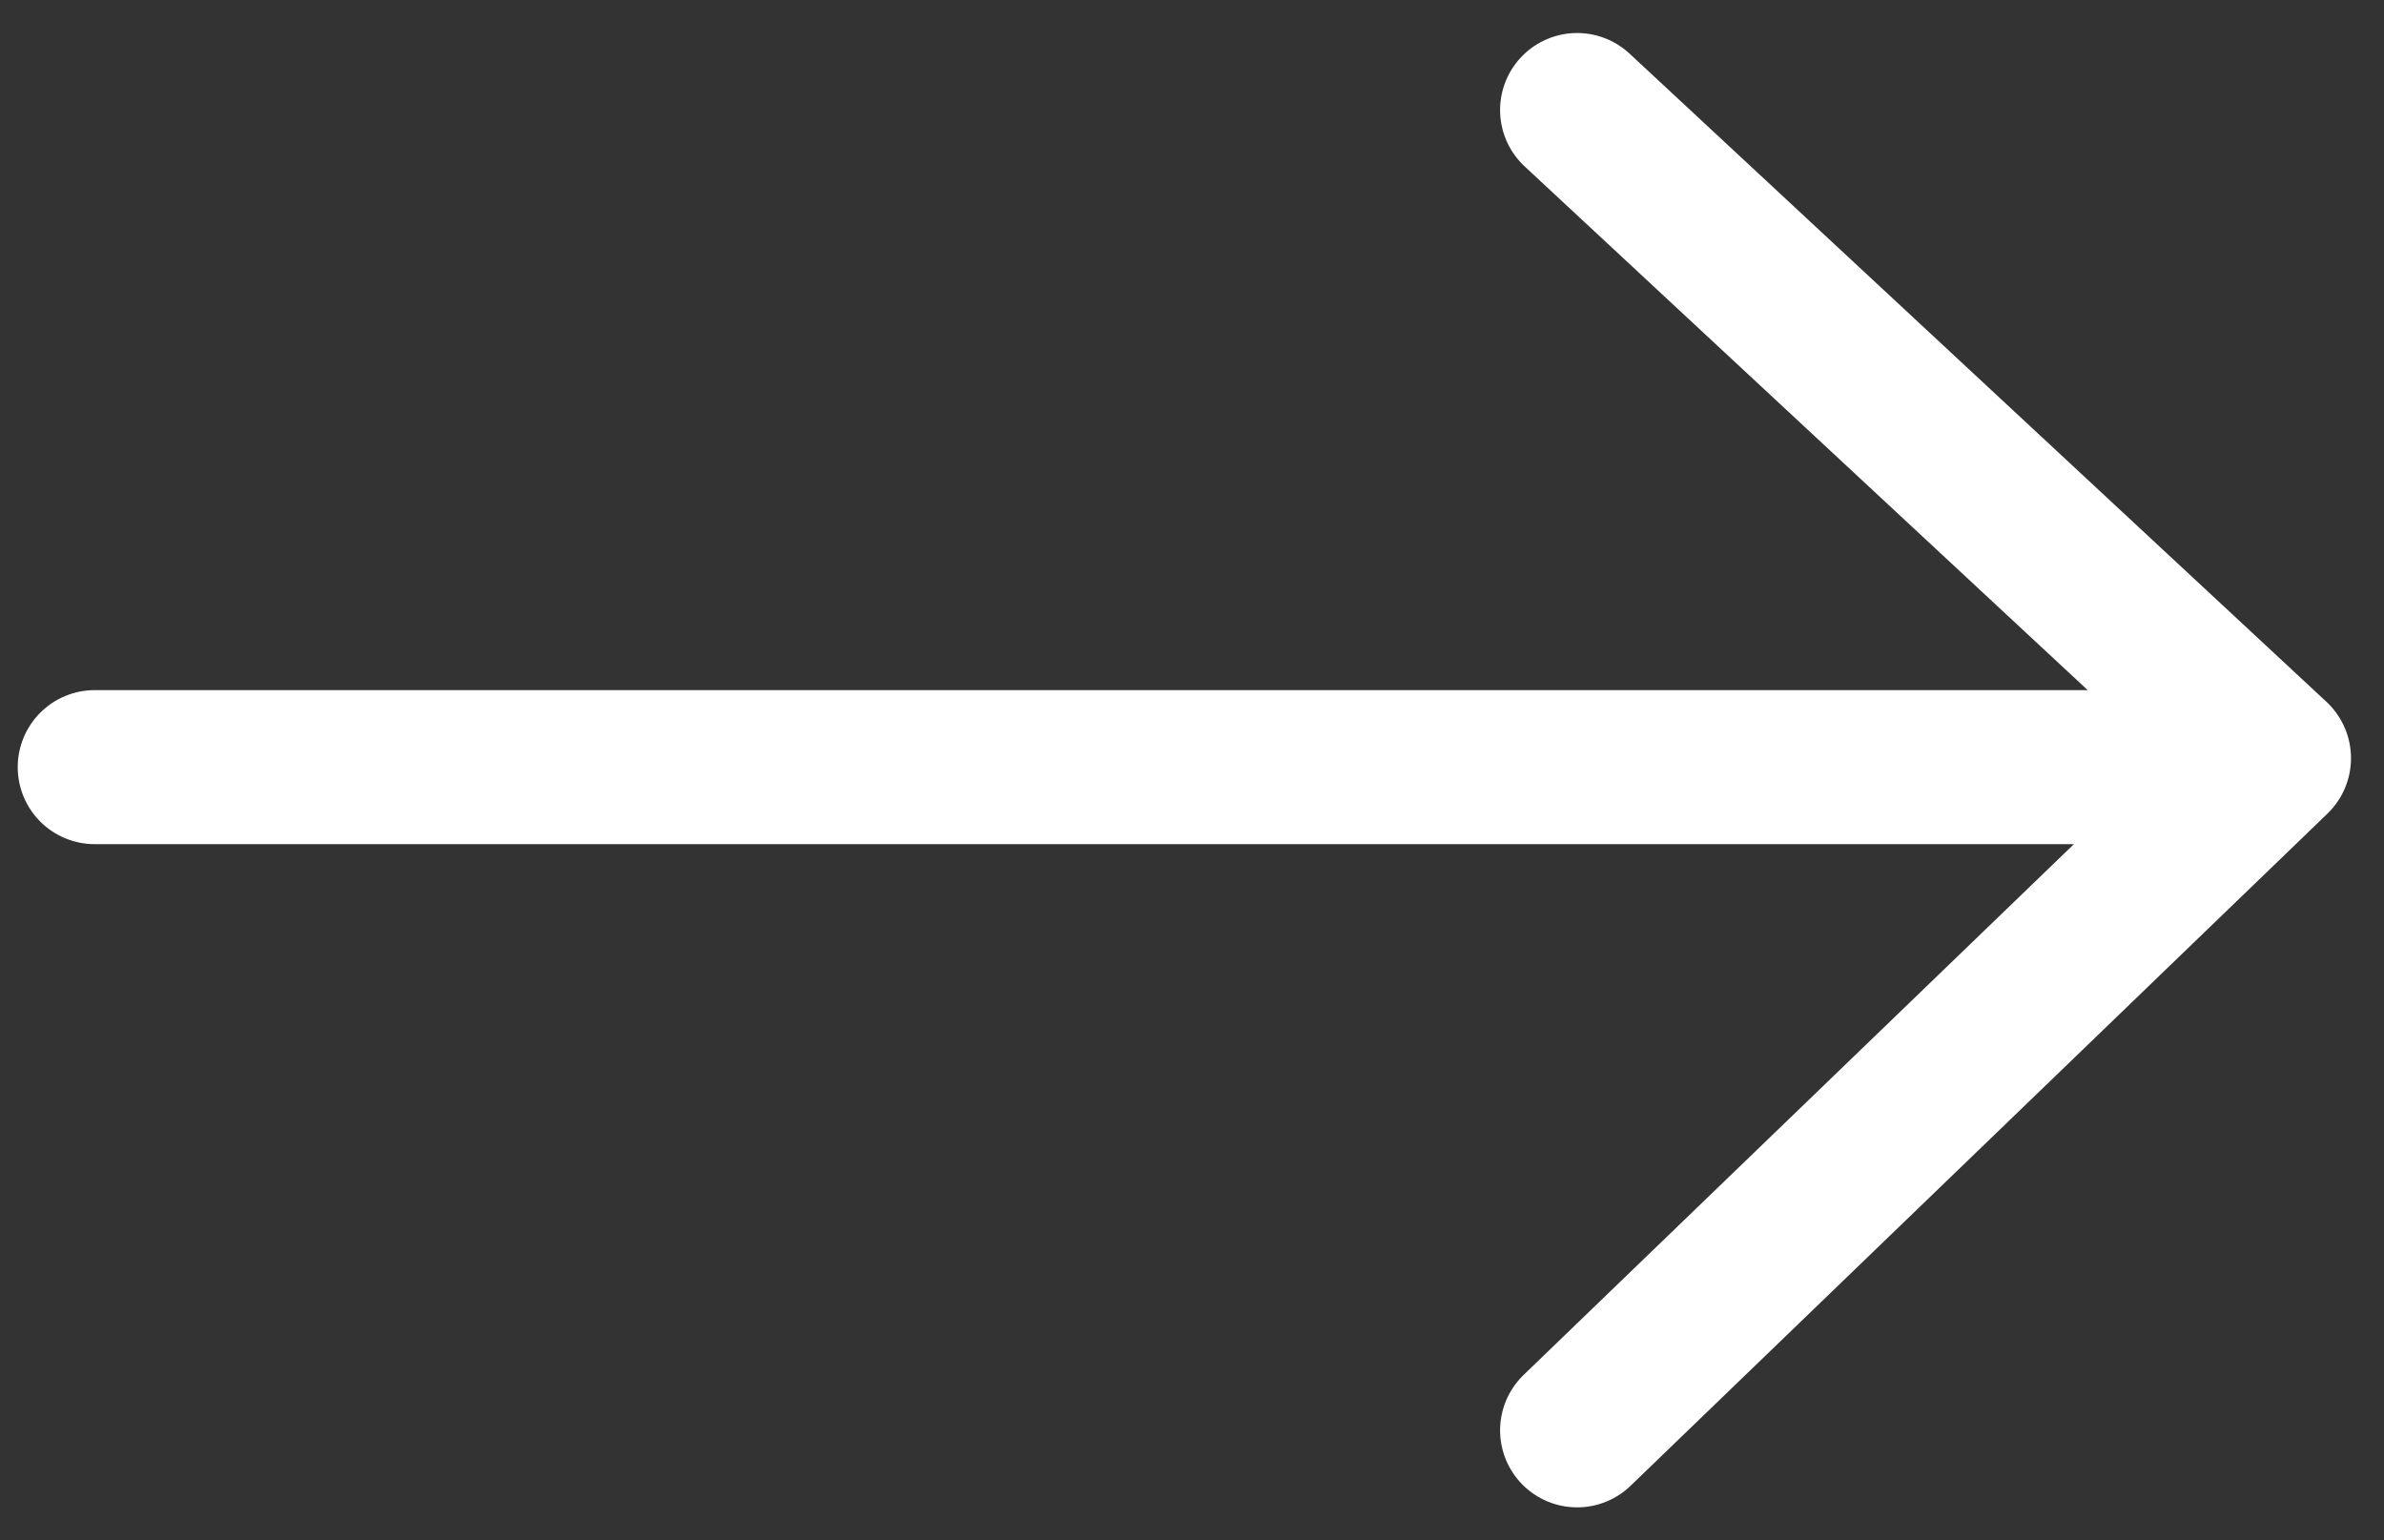 <?xml version="1.0" encoding="UTF-8"?>
<svg width="65px" height="42px" viewBox="0 0 65 42" version="1.1" xmlns="http://www.w3.org/2000/svg" xmlns:xlink="http://www.w3.org/1999/xlink">
    <rect x="0" y="0" width="65" height="42" fill="#333333" stroke="none"/>
    <title>Slice 1</title>
    <g id="Page-1" stroke="none" stroke-width="1" fill="none" fill-rule="evenodd" stroke-linecap="round" stroke-linejoin="round">
        <g id="Group" transform="translate(2, 3)" fill-rule="nonzero" stroke="#FFFFFF" stroke-width="4.2">
            <polyline id="Path-2-Copy-4" transform="translate(50.5, 18) scale(-1, 1) rotate(90) translate(-50.5, -18) " points="32.5 8.5 50.173 27.5 68.5 8.5"></polyline>
            <line x1="29.5" y1="-11" x2="29.5" y2="46.833" id="Path-2-Copy-4" transform="translate(29.5, 17.917) scale(-1, 1) rotate(90) translate(-29.5, -17.917) "></line>
        </g>
    </g>
</svg>
